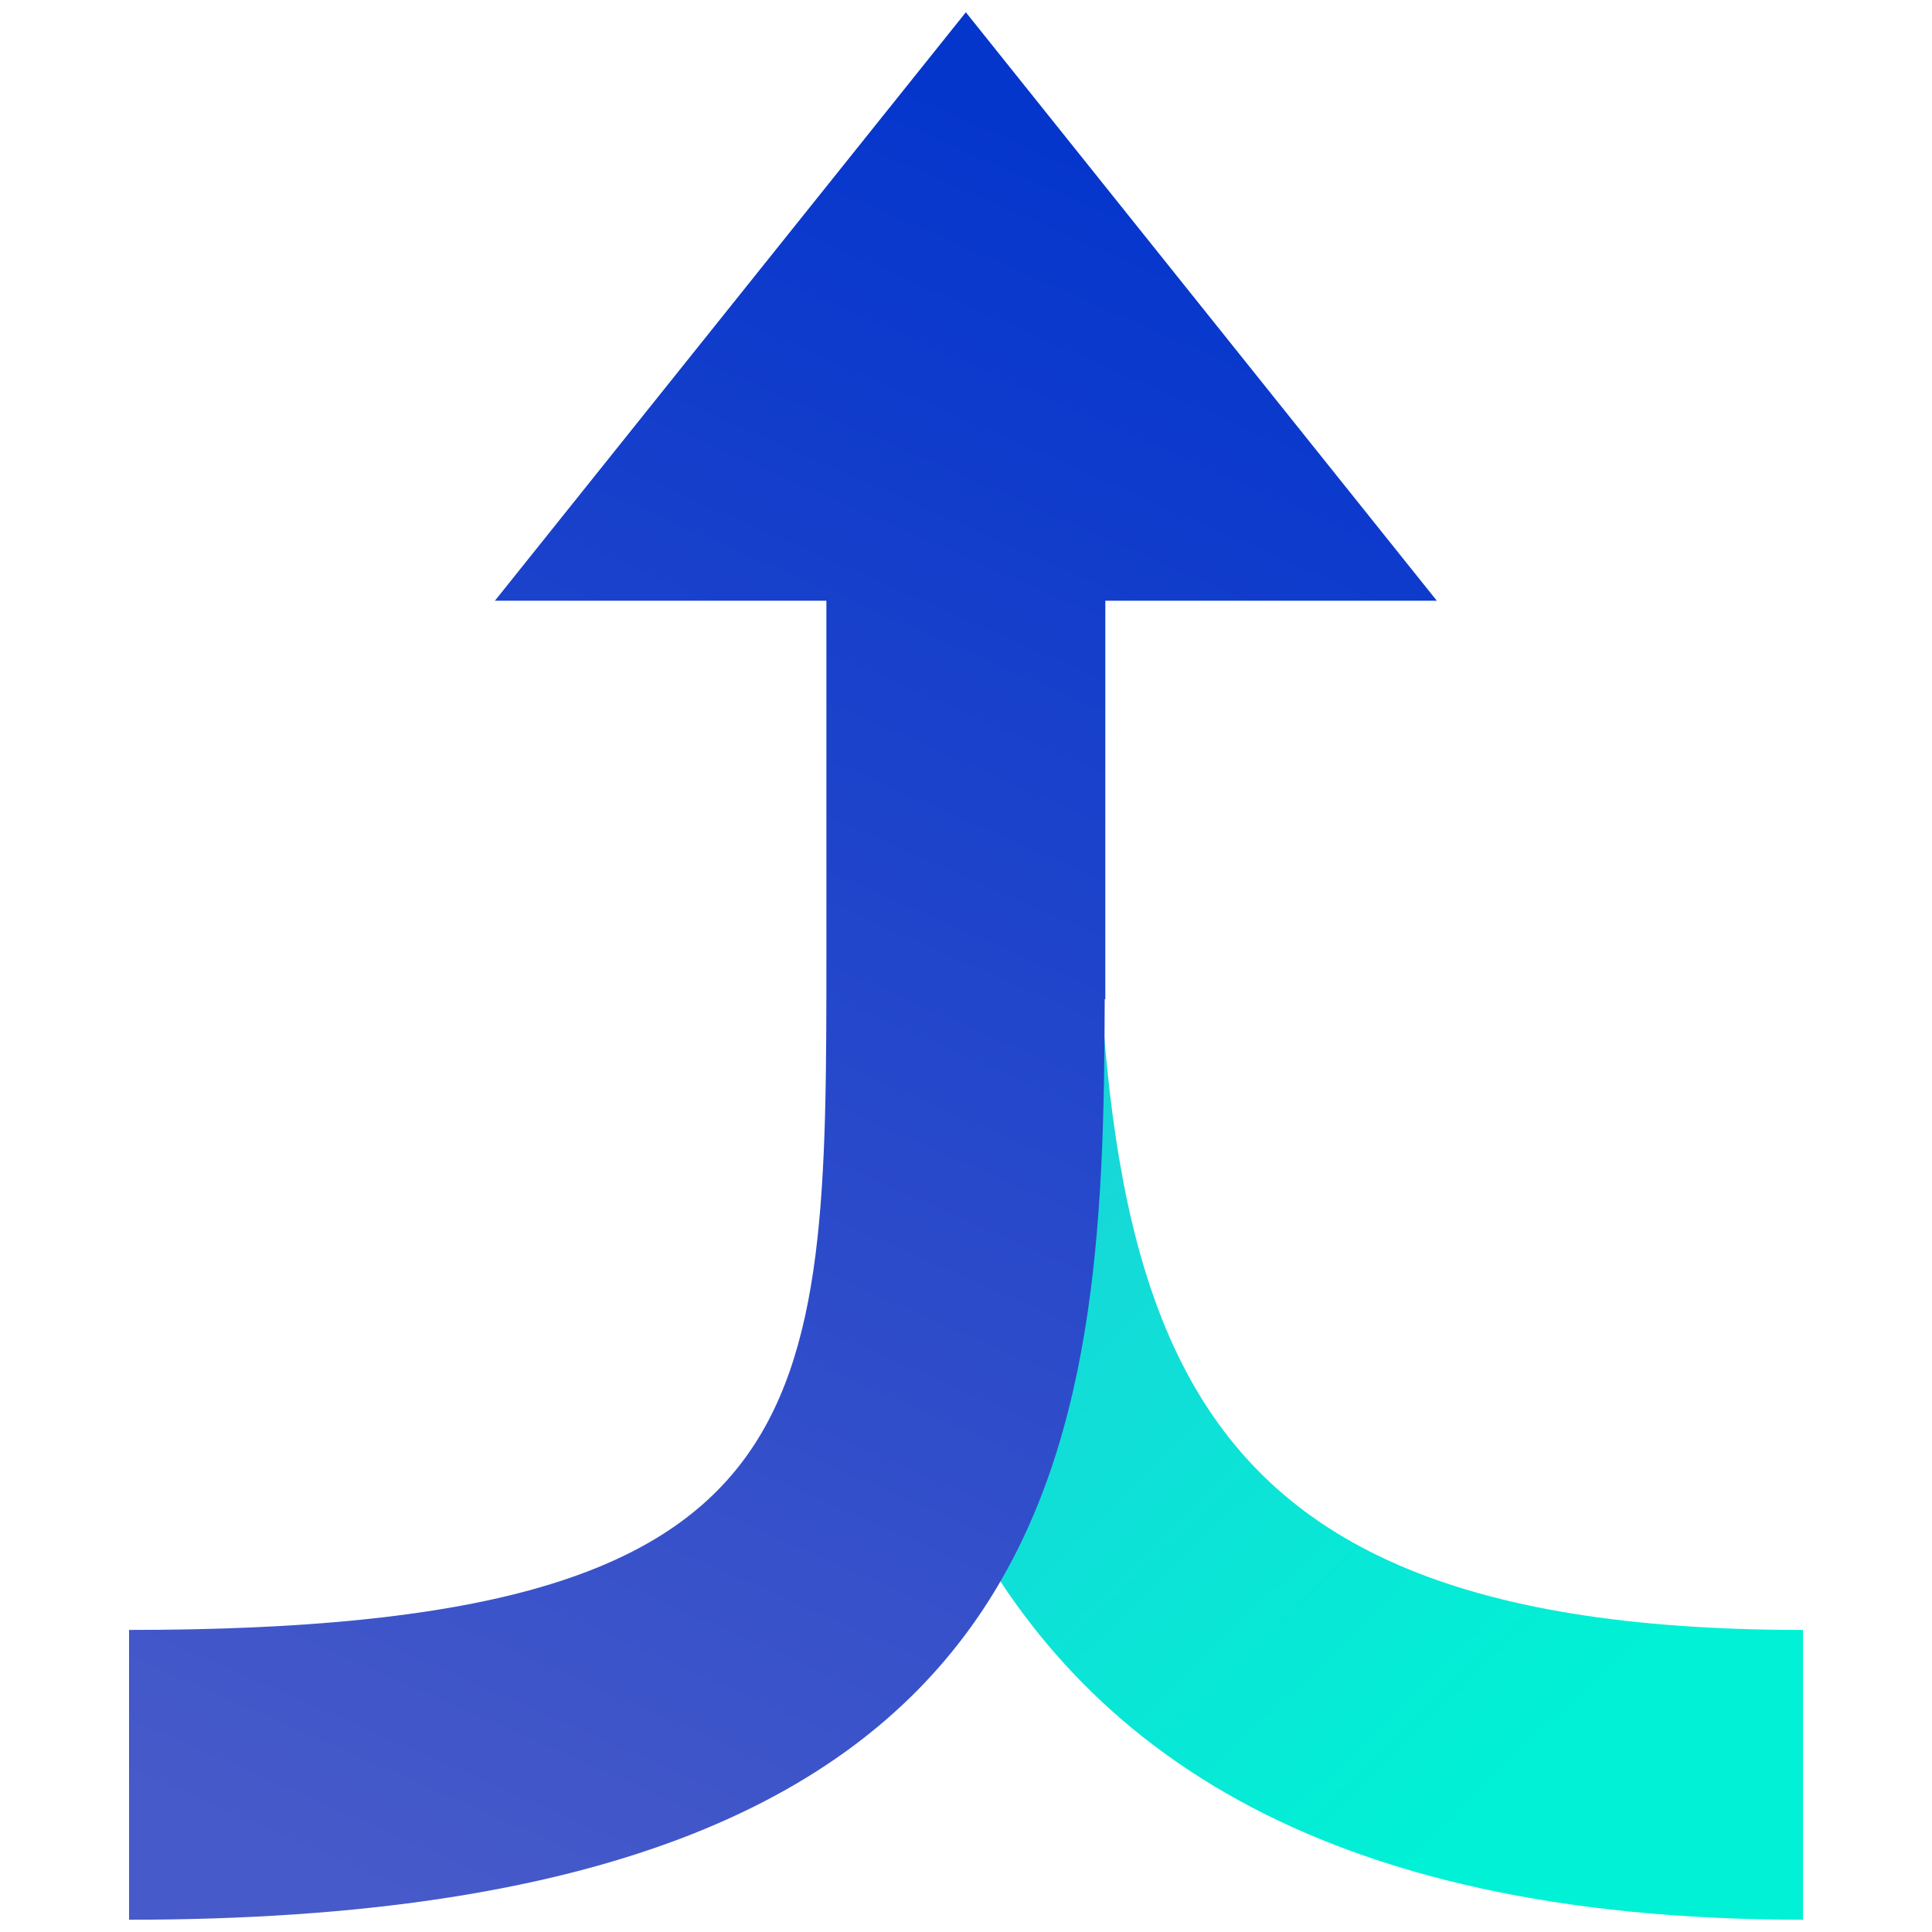 <svg height="100%" viewBox="0 0 100 100" width="100%" xml:space="preserve" xmlns="http://www.w3.org/2000/svg" xmlns:xlink="http://www.w3.org/1999/xlink"><defs><linearGradient gradientTransform="matrix(1 0 0 1 0 0)" gradientUnits="userSpaceOnUse" id="LinearGradient" x1="45.983" x2="90.489" y1="34.135" y2="80.462"><stop offset="0" stop-color="#26c6da"/><stop offset="1" stop-color="#00f1d5"/></linearGradient><filter color-interpolation-filters="sRGB" filterUnits="userSpaceOnUse" height="78.45" id="Filter" width="60.136" x="38.184" y="26.915"><feDropShadow dx="-3.67321e-06" dy="1" flood-color="#000000" flood-opacity="0.65" in="SourceGraphic" result="Shadow" stdDeviation="2"/></filter><linearGradient gradientTransform="matrix(1 0 0 1 5.32907e-15 0)" gradientUnits="userSpaceOnUse" id="LinearGradient_2" x1="11.975" x2="51.223" y1="95.29" y2="5.987"><stop offset="0" stop-color="#475ac9"/><stop offset="1" stop-color="#0536cc"/></linearGradient><filter color-interpolation-filters="sRGB" filterUnits="userSpaceOnUse" height="108.73" id="Filter_2" width="77.688" x="1.68" y="-3.365"><feDropShadow dx="-3.67321e-06" dy="1" flood-color="#000000" flood-opacity="0.65" in="SourceGraphic" result="Shadow" stdDeviation="2"/></filter></defs><path d="M93.32 99.365C42.773 99.365 42.719 62.946 43.316 30.994L56.756 31.038C56.756 31.038 49.995 37.021 49.995 37.055C49.995 37.089 43.184 30.915 43.184 30.915L56.746 31.013C56.32 66.182 57.216 84.365 93.32 84.365L93.32 99.365Z" fill="url(#LinearGradient)" filter="url(#Filter)"/><path d="M49.992 0.635L25.617 31.092L42.774 31.092L42.774 49.311C42.774 73.38 42.784 84.365 6.68 84.365L6.68 99.365C55.544 99.365 57.126 74.922 57.18 51.717L57.211 51.717L57.211 31.092L74.368 31.092L49.992 0.635Z" fill="url(#LinearGradient_2)" filter="url(#Filter_2)"/></svg>
